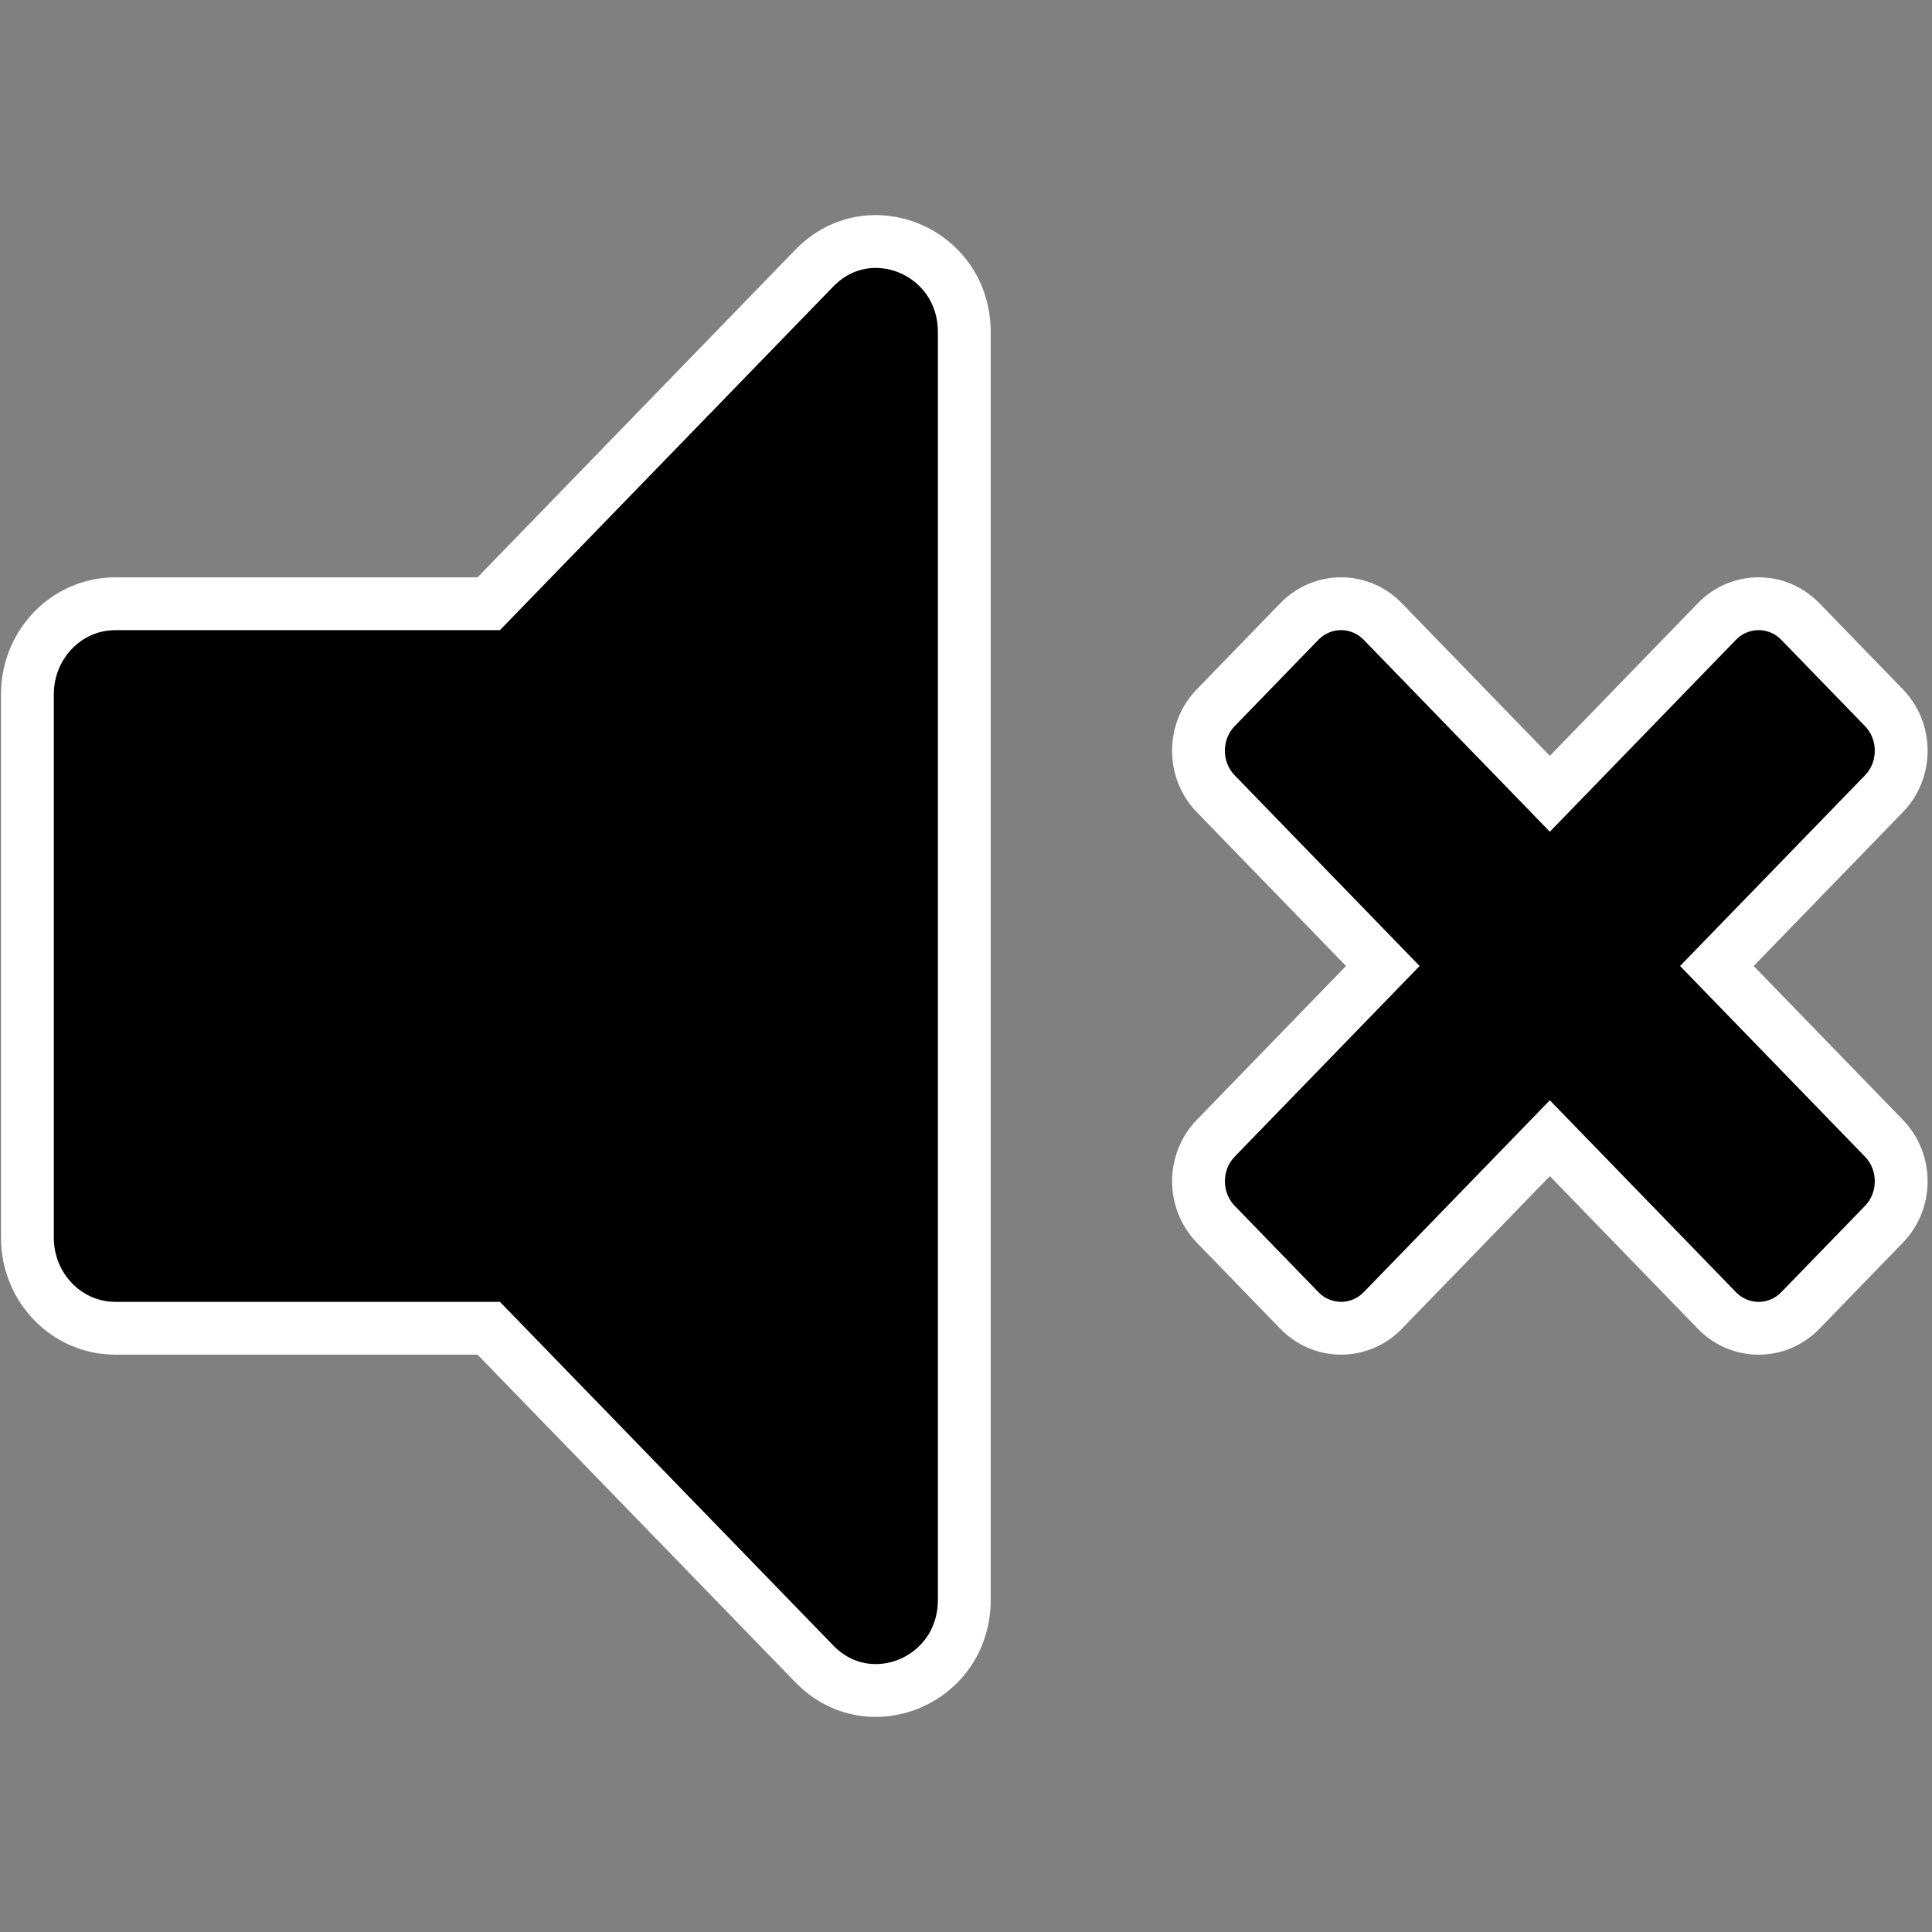 <?xml version="1.0" encoding="utf-8"?>
<svg viewBox="0 0 512 512" xmlns="http://www.w3.org/2000/svg" xmlns:bx="https://boxy-svg.com">
  <rect x="0" y="0" width="512" height="512" fill="#808080" stroke="none"/>
  <defs>
    <linearGradient id="gradient-1" bx:pinned="true">
      <stop offset="0.125" style="stop-color: rgba(255, 255, 255, 0.68);"/>
      <stop offset="0.364" style="stop-color: rgba(187, 187, 187, 0.87);"/>
      <stop offset="0.391" style="stop-color: rgb(255, 255, 255);"/>
    </linearGradient>
  </defs>
  <path d="M 215.811 71.05 L 129.522 160 L 30.539 160 C 17.679 160 7.262 170.74 7.262 184 L 7.262 328 C 7.262 341.25 17.679 352 30.539 352 L 129.522 352 L 215.811 440.95 C 230.388 455.98 255.546 445.42 255.546 423.98 L 255.546 88.02 C 255.546 66.56 230.368 56.04 215.811 71.05 Z M 454.988 256 L 499.252 210.36 C 505.363 204.06 505.363 193.84 499.252 187.54 L 477.12 164.72 C 471.01 158.42 461.098 158.42 454.988 164.72 L 410.724 210.36 L 366.459 164.72 C 360.35 158.42 350.437 158.42 344.327 164.72 L 322.195 187.54 C 316.085 193.84 316.085 204.06 322.195 210.36 L 366.459 256 L 322.204 301.63 C 316.095 307.93 316.095 318.15 322.204 324.45 L 344.337 347.27 C 350.447 353.57 360.358 353.57 366.469 347.27 L 410.724 301.64 L 454.988 347.28 C 461.098 353.58 471.01 353.58 477.12 347.28 L 499.252 324.46 C 505.363 318.16 505.363 307.94 499.252 301.64 L 454.988 256 Z" style="paint-order: stroke; stroke-width: 14px; stroke: rgb(255, 255, 255);"/>
</svg>